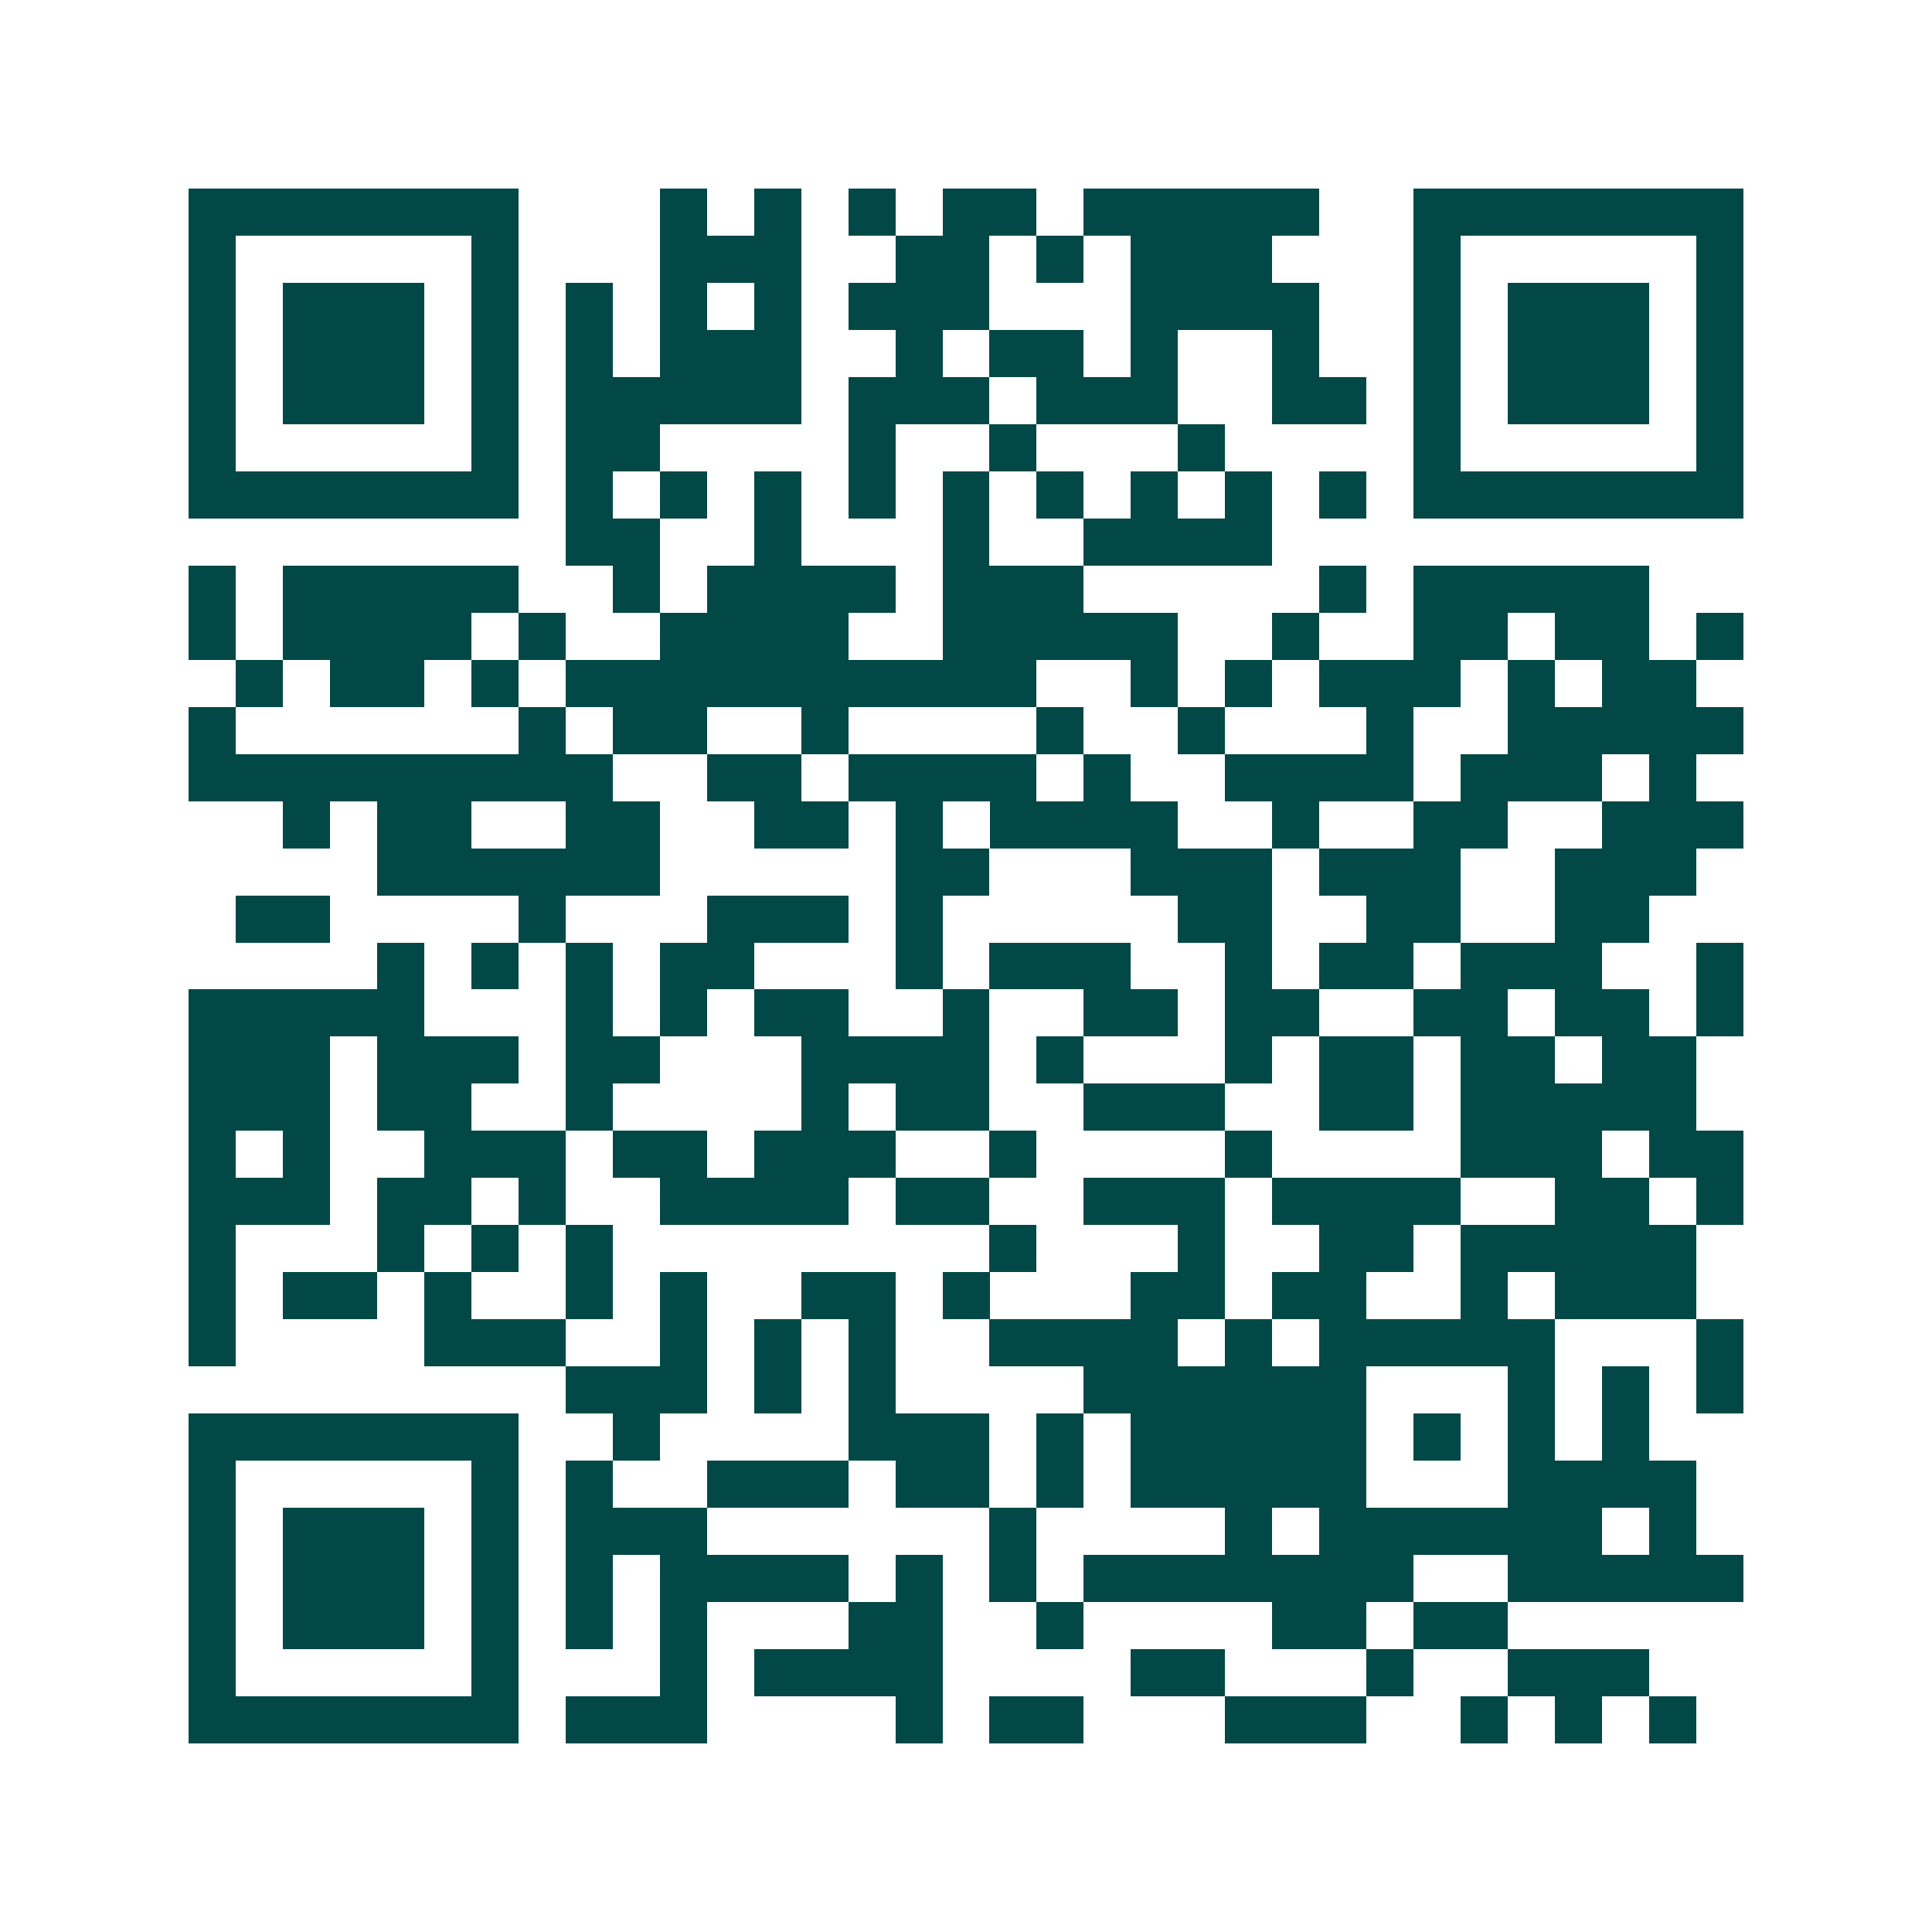 <svg xmlns="http://www.w3.org/2000/svg" width="200" height="200" viewBox="0 0 41 41" shape-rendering="crispEdges"><path fill="#ffffff" d="M0 0h41v41H0z"/><path stroke="#014847" d="M4 4.5h7m3 0h1m1 0h1m1 0h1m1 0h2m1 0h5m2 0h7M4 5.5h1m5 0h1m3 0h3m2 0h2m1 0h1m1 0h3m3 0h1m5 0h1M4 6.5h1m1 0h3m1 0h1m1 0h1m1 0h1m1 0h1m1 0h3m3 0h4m2 0h1m1 0h3m1 0h1M4 7.5h1m1 0h3m1 0h1m1 0h1m1 0h3m2 0h1m1 0h2m1 0h1m2 0h1m2 0h1m1 0h3m1 0h1M4 8.5h1m1 0h3m1 0h1m1 0h5m1 0h3m1 0h3m2 0h2m1 0h1m1 0h3m1 0h1M4 9.5h1m5 0h1m1 0h2m4 0h1m2 0h1m3 0h1m4 0h1m5 0h1M4 10.5h7m1 0h1m1 0h1m1 0h1m1 0h1m1 0h1m1 0h1m1 0h1m1 0h1m1 0h1m1 0h7M12 11.5h2m2 0h1m3 0h1m2 0h4M4 12.5h1m1 0h5m2 0h1m1 0h4m1 0h3m5 0h1m1 0h5M4 13.5h1m1 0h4m1 0h1m2 0h4m2 0h5m2 0h1m2 0h2m1 0h2m1 0h1M5 14.5h1m1 0h2m1 0h1m1 0h10m2 0h1m1 0h1m1 0h3m1 0h1m1 0h2M4 15.5h1m6 0h1m1 0h2m2 0h1m4 0h1m2 0h1m3 0h1m2 0h5M4 16.5h9m2 0h2m1 0h4m1 0h1m2 0h4m1 0h3m1 0h1M6 17.5h1m1 0h2m2 0h2m2 0h2m1 0h1m1 0h4m2 0h1m2 0h2m2 0h3M8 18.5h6m5 0h2m3 0h3m1 0h3m2 0h3M5 19.5h2m4 0h1m3 0h3m1 0h1m5 0h2m2 0h2m2 0h2M8 20.5h1m1 0h1m1 0h1m1 0h2m3 0h1m1 0h3m2 0h1m1 0h2m1 0h3m2 0h1M4 21.5h5m3 0h1m1 0h1m1 0h2m2 0h1m2 0h2m1 0h2m2 0h2m1 0h2m1 0h1M4 22.5h3m1 0h3m1 0h2m3 0h4m1 0h1m3 0h1m1 0h2m1 0h2m1 0h2M4 23.5h3m1 0h2m2 0h1m4 0h1m1 0h2m2 0h3m2 0h2m1 0h5M4 24.5h1m1 0h1m2 0h3m1 0h2m1 0h3m2 0h1m4 0h1m4 0h3m1 0h2M4 25.5h3m1 0h2m1 0h1m2 0h4m1 0h2m2 0h3m1 0h4m2 0h2m1 0h1M4 26.5h1m3 0h1m1 0h1m1 0h1m8 0h1m3 0h1m2 0h2m1 0h5M4 27.5h1m1 0h2m1 0h1m2 0h1m1 0h1m2 0h2m1 0h1m3 0h2m1 0h2m2 0h1m1 0h3M4 28.5h1m4 0h3m2 0h1m1 0h1m1 0h1m2 0h4m1 0h1m1 0h5m3 0h1M12 29.5h3m1 0h1m1 0h1m4 0h6m3 0h1m1 0h1m1 0h1M4 30.5h7m2 0h1m4 0h3m1 0h1m1 0h5m1 0h1m1 0h1m1 0h1M4 31.5h1m5 0h1m1 0h1m2 0h3m1 0h2m1 0h1m1 0h5m3 0h4M4 32.5h1m1 0h3m1 0h1m1 0h3m6 0h1m4 0h1m1 0h6m1 0h1M4 33.5h1m1 0h3m1 0h1m1 0h1m1 0h4m1 0h1m1 0h1m1 0h7m2 0h5M4 34.5h1m1 0h3m1 0h1m1 0h1m1 0h1m3 0h2m2 0h1m4 0h2m1 0h2M4 35.5h1m5 0h1m3 0h1m1 0h4m4 0h2m3 0h1m2 0h3M4 36.5h7m1 0h3m4 0h1m1 0h2m3 0h3m2 0h1m1 0h1m1 0h1"/></svg>
